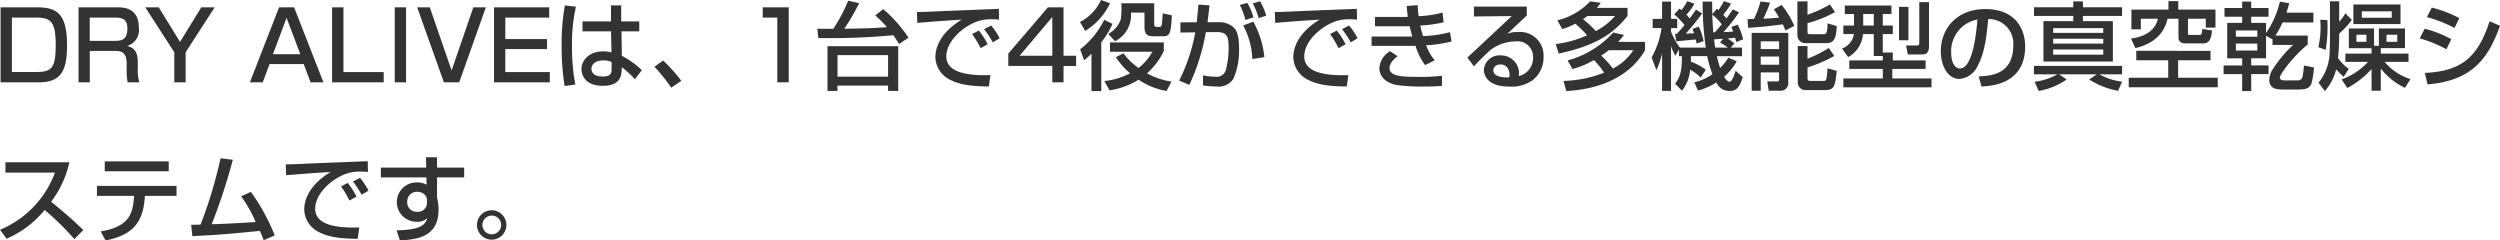 <svg xmlns="http://www.w3.org/2000/svg" width="367.584" height="35.35" viewBox="0 0 367.584 35.35">
  <path id="c2_stit" d="M.966,5.968V17h5.6c3.388,0,4.172-1.82,4.172-5.474,0-4.9-1.722-5.558-4.494-5.558ZM6.244,7.48c2.072,0,2.828.6,2.828,3.948,0,3.192-.42,4.046-2.716,4.046H2.632V7.48Zm6.188-1.512V17h1.652V12.38h3.57c.84,0,1.848,0,1.848,1.806v1.078A8.5,8.5,0,0,0,19.656,17h1.722a5.821,5.821,0,0,1-.238-1.974V13.99c0-1.12-.294-2.058-1.568-2.338a2.45,2.45,0,0,0,1.722-2.716c0-1.946-1.022-2.968-3.024-2.968Zm5.4,1.512c1.12,0,1.778.294,1.778,1.61,0,1.68-.9,1.806-1.834,1.806h-3.7V7.48Zm4.41-1.512,4.27,6.608V17h1.666V12.576l4.27-6.608H30.478L27.356,11.05,24.22,5.968Zm21.882,0H41.916L37.618,17h1.89l1.008-2.688h5.026L46.55,17h1.89Zm-1.106,1.54,2.016,5.348H41.02Zm6.692-1.54V17H57.3V15.488H51.38V5.968Zm9.212,0V17h1.666V5.968Zm3.3,0L66.15,17H68.4l3.92-11.032H70.476L67.284,15.25,64.078,5.968Zm11.3,0V17h8.2V15.488H75.18V12.1h6.132V10.63H75.18V7.48h6.454V5.968Zm10.416-.28a30.967,30.967,0,0,0-.476,5.908,36.6,36.6,0,0,0,.434,5.936l1.582-.21a28.923,28.923,0,0,1-.49-5.6,24.786,24.786,0,0,1,.574-5.852Zm2.59,2.352V9.5H90.72l.07,3.094a5.128,5.128,0,0,0-1.26-.154c-1.946,0-3.15,1.26-3.15,2.618,0,.35.126,2.45,3.136,2.45,2.7,0,2.786-1.61,2.786-2.744a13.947,13.947,0,0,1,1.932,1.778l1.022-1.344a12.645,12.645,0,0,0-2.94-2.1L92.26,9.5h2.618V8.04h-2.66V5.688h-1.5V8.04Zm4.284,6.93c0,.6-.028,1.176-1.344,1.176-1.526,0-1.624-.91-1.624-1.134,0-.728.686-1.246,1.764-1.246a2.763,2.763,0,0,1,1.2.252Zm10.248,1.806a22.1,22.1,0,0,0-2.674-2.982L97.1,14.7a25.021,25.021,0,0,1,2.478,3.08Zm11.97-10.808V7.48h2.142V17h1.68V5.968Zm8.176,4.522a102.006,102.006,0,0,0,11.018-.42,15.214,15.214,0,0,1,.854,1.288l1.386-.924a19.545,19.545,0,0,0-3.724-4.2l-1.176.924a16.108,16.108,0,0,1,1.722,1.722c-2.058.168-3.906.2-6.258.238a34.673,34.673,0,0,0,2.184-3.766L125.594,5a23.642,23.642,0,0,1-2.2,4.13c-.7,0-2.044-.014-2.338-.014Zm1.344,1.19v6.58h1.47v-.784h7.434v.784h1.5V11.68ZM131.46,13V16.16h-7.434V13ZM146.1,11.4a10.28,10.28,0,0,0-1.3-2.016l-.98.518a13.947,13.947,0,0,1,1.246,2.072Zm1.764-.882a10.075,10.075,0,0,0-1.246-1.876l-1.036.532a16.484,16.484,0,0,1,1.274,1.946Zm-.112-4.326c-1.442.056-7.868.308-9.072.364-.966.042-2.016.1-2.982.1l.056,1.6c2.17-.182,4.34-.35,6.524-.476-3.122,1.9-3.864,4.088-3.864,5.53A3.814,3.814,0,0,0,140.5,16.58c1.274.658,2.772,1.008,5.782,1.022l.224-1.666c-4.032.126-6.482-.63-6.482-2.758,0-1.89,1.778-3.808,3.766-4.8a5.961,5.961,0,0,1,2.772-.658,11.357,11.357,0,0,1,1.218.056Zm7.21-.224-5.824,6.8v1.82h6.468V17h1.652V14.592h1.848V13.08h-1.848V5.968Zm.644,7.112h-4.8l4.8-5.684Zm9.352.21a10.491,10.491,0,0,0,2.086,2.38,10.4,10.4,0,0,1-3.78,1.134l.756,1.372a11.322,11.322,0,0,0,4.27-1.568,10.465,10.465,0,0,0,4.116,1.652l.728-1.372a10.675,10.675,0,0,1-3.6-1.218A10.407,10.407,0,0,0,172,12.408V11.12h-7.91v1.372h6.23a7.568,7.568,0,0,1-2.044,2.394,9.864,9.864,0,0,1-2.212-2.156Zm.8-7.924a12.534,12.534,0,0,1-.084,2.366,3.8,3.8,0,0,1-1.848,2.142l1.008,1.078a4.291,4.291,0,0,0,2.338-4.214h1.988V8.852c0,1.3.63,1.372,1.386,1.372h1.4c1.036,0,1.092-.658,1.246-3.08l-1.358-.294a15.409,15.409,0,0,1-.14,1.666c-.07.336-.168.336-.658.336-.448,0-.448-.182-.448-.658V5.366ZM163.24,7.8a12.4,12.4,0,0,1-3.542,4.34l.588,1.6a10.088,10.088,0,0,0,1.078-.952v5.488h1.442V11.12A13.142,13.142,0,0,0,164.458,8.4Zm-.476-2.912a6.8,6.8,0,0,1-3.094,3.234l.77,1.316a9.551,9.551,0,0,0,3.654-4.074Zm14.322.672c-.056.728-.07.924-.238,2.6l-2.408.014v1.5l2.184-.028a25.965,25.965,0,0,1-2.366,7.1l1.5.616a30.219,30.219,0,0,0,2.422-7.742l1.6-.014c1.582-.014,1.75.742,1.75,2.3a12.284,12.284,0,0,1-.434,3.36,1.384,1.384,0,0,1-1.526.9,8.93,8.93,0,0,1-1.806-.2v1.484a18.216,18.216,0,0,0,2.114.168,2.55,2.55,0,0,0,2.38-1.19,10.7,10.7,0,0,0,.812-4.312c0-2.058-.364-2.786-.826-3.22a3.173,3.173,0,0,0-2.142-.742h-1.68c.084-.546.154-1.148.294-2.478Zm9.7,7.728a13.4,13.4,0,0,0-1.624-5.208l-1.484.546a11.622,11.622,0,0,1,1.344,4.942Zm-1.61-5.852a8.281,8.281,0,0,0-.9-2.114l-1.106.294A9.233,9.233,0,0,1,184,7.83Zm1.89-.238a10.246,10.246,0,0,0-.91-2.128l-1.078.322a10.206,10.206,0,0,1,.868,2.156Zm11.662,4.2a10.28,10.28,0,0,0-1.3-2.016l-.98.518a13.947,13.947,0,0,1,1.246,2.072Zm1.764-.882a10.075,10.075,0,0,0-1.246-1.876l-1.036.532a16.484,16.484,0,0,1,1.274,1.946Zm-.112-4.326c-1.442.056-7.868.308-9.072.364-.966.042-2.016.1-2.982.1l.056,1.6c2.17-.182,4.34-.35,6.524-.476-3.122,1.9-3.864,4.088-3.864,5.53a3.814,3.814,0,0,0,2.086,3.276c1.274.658,2.772,1.008,5.782,1.022l.224-1.666c-4.032.126-6.482-.63-6.482-2.758,0-1.89,1.778-3.808,3.766-4.8a5.961,5.961,0,0,1,2.772-.658,11.357,11.357,0,0,1,1.218.056Zm7.336-.42c.028.42.056.826.168,1.582-.084.014-.434.028-.476.028h-4.354V8.754h4.382c.1,0,.588-.014.7-.014.21.84.336,1.274.406,1.512-.6.014-.8.014-1.036.014h-4.956v1.372H207.4c.574,0,1.05,0,1.61-.014a9,9,0,0,0,1.414,2.842l1.414-.714a6.821,6.821,0,0,1-1.26-2.212,17.822,17.822,0,0,0,3.738-.56l-.238-1.358a17.909,17.909,0,0,1-3.962.574,14.909,14.909,0,0,1-.406-1.554,18.26,18.26,0,0,0,3.43-.476l-.154-1.428a15.954,15.954,0,0,1-3.514.532,14.329,14.329,0,0,1-.14-1.624Zm-2.436,6.65A3.039,3.039,0,0,0,203.7,14.97c0,.2.028,1.974,2.632,2.436a28.011,28.011,0,0,0,3.948.21c1.372,0,2.114-.056,2.618-.1V16.034a27.5,27.5,0,0,1-3.5.154c-2.072,0-4.214,0-4.214-1.288,0-.252.126-.98,1.2-1.736ZM217.6,5.856V7.312l5.558-.056c-.77.728-6.188,5.8-6.524,6.09l.966,1.3c.742-.8,1.414-1.484,2.464-2.436a6.174,6.174,0,0,1,3.654-1.232,2.278,2.278,0,0,1,2.576,2.366,2.7,2.7,0,0,1-2.1,2.73,2.627,2.627,0,0,0-2.632-3.038,2.311,2.311,0,0,0-2.506,2.1c0,.2,0,2.478,3.668,2.478a5.4,5.4,0,0,0,3.416-.868,4.19,4.19,0,0,0,1.694-3.472,3.453,3.453,0,0,0-3.808-3.668,3.332,3.332,0,0,0-1.582.294c.28-.238.42-.364.574-.518.658-.6,1.694-1.6,2.352-2.2V5.856Zm5.18,10.416c-.742,0-2.324,0-2.324-1.05,0-.476.392-.854,1.05-.854,1.288,0,1.33,1.386,1.33,1.484A1.822,1.822,0,0,1,222.782,16.272Zm7.8-7.112a10.279,10.279,0,0,0,1.932-.784,15.169,15.169,0,0,1,1.722,1.708,16.164,16.164,0,0,1-4.606,1.288l.434,1.4c5.992-1.3,8.2-3.206,10.122-5.53v-1.2h-4.508a5.64,5.64,0,0,0,.574-.742l-1.568-.21a9.721,9.721,0,0,1-4.816,2.786Zm7.77-1.918a9.74,9.74,0,0,1-2.828,2.212,16.028,16.028,0,0,0-1.9-1.75,7.944,7.944,0,0,0,.658-.462Zm-7.168,11.032c3.752-.182,8.974-1.47,11.578-6.006V11.05h-3.948a9.748,9.748,0,0,0,.854-1.022l-1.582-.364a13.958,13.958,0,0,1-6.72,4.116l.728,1.26a12.758,12.758,0,0,0,3.15-1.316,12.151,12.151,0,0,1,1.5,1.848,17.494,17.494,0,0,1-5.964,1.218Zm9.856-6.006a7.774,7.774,0,0,1-3,2.7,15.089,15.089,0,0,0-1.722-1.9,11.219,11.219,0,0,0,1.12-.8Zm12.754-1.12a8.34,8.34,0,0,1,1.148.742h-1.862c-.028-.168-.112-.714-.168-1.218.07,0,1.162-.07,1.33-.084Zm-2.1,4a8.163,8.163,0,0,0-2.2-1.19c.014-.294.014-.476.014-.812H251.9a16.649,16.649,0,0,0,.77,2.646A7.358,7.358,0,0,1,250,16.986l.546,1.218a9.85,9.85,0,0,0,2.7-1.19,2.058,2.058,0,0,0,2,1.246c.868,0,1.386-.406,1.876-2.03l-1.05-.938c-.168.574-.518,1.61-.868,1.61s-.672-.448-.826-.728a7.966,7.966,0,0,0,1.862-2.282L255,13.374a7.064,7.064,0,0,1-1.2,1.5,12.78,12.78,0,0,1-.476-1.722h3.7V11.89h-1.666l.546-.63c-.644-.476-.714-.532-1.008-.714.336-.028.742-.056,1.106-.112.042.154.07.238.168.644l1.008-.406a9.059,9.059,0,0,0-.8-2.156l-.938.336c.1.224.154.364.28.672-.392.042-.63.056-1.442.084a23.843,23.843,0,0,0,2.3-2.9l-.924-.448a14.848,14.848,0,0,1-.924,1.33c-.168-.21-.308-.35-.476-.532a11.121,11.121,0,0,0,1.148-1.638l-1.05-.364a8.843,8.843,0,0,1-.8,1.316c-.056-.056-.1-.084-.224-.21l-.672.8c-.028-.826-.028-1.19-.028-1.834h-1.4a45.5,45.5,0,0,0,.462,6.762h-3.794a8.84,8.84,0,0,1-1.316-2.366v-.5h.91V7.662h-.91V5.128h-1.316V7.662h-1.386V9.02h1.3a12.013,12.013,0,0,1-1.456,4.312l.7,1.876a10.658,10.658,0,0,0,.84-2.492v5.53h1.316v-6.58a6.551,6.551,0,0,0,.644,1.414l.518-.91v.98h.448c-.042,2.114-.168,2.926-1.008,4.046l1.008,1.036a5.72,5.72,0,0,0,1.2-3.094,5.84,5.84,0,0,1,1.54,1.162Zm1.288-5.488H252.8c-.07-.756-.14-1.988-.154-2.618A7.83,7.83,0,0,1,254.03,8.46,12.016,12.016,0,0,1,252.98,9.664Zm-5.8.2.154,1.106c.238-.028,2.828-.266,2.884-.266a5.363,5.363,0,0,1,.112.588l1.036-.35a8.545,8.545,0,0,0-.7-2.128l-.952.336c.1.21.154.364.252.63-.336.028-.868.042-1.218.056a34.124,34.124,0,0,0,2.408-2.968l-.91-.56c-.238.35-.434.644-.924,1.3-.182-.238-.322-.392-.476-.56a7.511,7.511,0,0,0,1.176-1.61l-1.05-.378a7.643,7.643,0,0,1-.854,1.316c-.07-.056-.168-.126-.294-.224l-.77.854a13.485,13.485,0,0,1,1.512,1.568c-.546.658-.854,1.008-1.12,1.288Zm11.256,8.372h1.33v-2.7h2.7v1.078c0,.2-.112.252-.294.252h-1.442l.21,1.372h1.806a1.1,1.1,0,0,0,1.078-1.148V9.72h-5.39Zm4.032-7.266V12.1h-2.7V10.966Zm0,2.24v1.2h-2.7v-1.2ZM265.16,5.1v4.942a1.165,1.165,0,0,0,1.33,1.19h2.926c1.12,0,1.442-.644,1.526-2.506L269.6,8.32c-.028,1.6-.252,1.6-.644,1.6h-1.932c-.378,0-.378-.21-.378-.322v-1.3a18.371,18.371,0,0,0,4.046-1.624l-.756-1.134a16.89,16.89,0,0,1-3.29,1.512V5.1Zm.056,11.746a1.13,1.13,0,0,0,1.218,1.288h2.772c1.344,0,1.512-.5,1.736-2.828l-1.344-.378c-.154,1.862-.182,1.862-.644,1.862h-1.918c-.2,0-.392-.084-.392-.42V14.8a19.921,19.921,0,0,0,3.934-1.68l-.8-1.176a18.213,18.213,0,0,1-3.136,1.582V11.666h-1.428ZM264.7,8.7a12.373,12.373,0,0,0-1.862-3.08l-1.134.63c.21.336.434.644.756,1.218-.784.1-2.156.168-2.31.168a16.935,16.935,0,0,0,.98-2.352L259.742,5.1a14.151,14.151,0,0,1-.966,2.576c-.476.014-.532.014-.952.028l.1,1.274c1.736-.084,4.214-.378,5.082-.518a7.875,7.875,0,0,1,.392.91Zm13.02,5.068H272.79v1.26h4.928v1.4h-5.8v1.3h12.964v-1.3h-5.768v-1.4h4.9v-1.26h-4.83V12.618h-1.47V9.9h1.47V8.642h-1.47V6.948h1.274V5.7h-6.86V6.948h1.358V8.642h-1.568V9.9h1.554a2.714,2.714,0,0,1-1.75,2.128l.9,1.26A4.248,4.248,0,0,0,274.806,9.9h1.582v3.22h1.33Zm-1.33-6.818V8.642h-1.554V6.948Zm3.71,3.864h1.386V5.9H280.1Zm2.982.378c0,.14,0,.378-.308.378h-1.638l.266,1.33h2.1c.98,0,1.008-.77,1.008-1.33V5.2H283.08Zm9.142,6.412c1.456-.07,6.426-.336,6.426-5.894,0-2.3-1.218-5.488-5.866-5.488-4.158,0-6.538,2.842-6.538,6.216,0,1.96.924,4.06,2.758,4.06a3.285,3.285,0,0,0,2.688-1.974c1.064-2,1.3-4.508,1.526-6.832a3.606,3.606,0,0,1,3.682,3.864c0,4.34-3.416,4.494-5.082,4.564Zm-.6-9.842c-.14,1.96-.686,7.2-2.562,7.2-.7,0-1.288-.8-1.288-2.31A4.714,4.714,0,0,1,291.62,7.76Zm14.1-1.806H299.95V7.228h5.768V8h-4.382v5.936h10.206V8h-4.4v-.77H312.9V5.954h-5.754V5.1h-1.428Zm4.41,4.634V11.3h-7.364v-.714Zm0-1.568v.7h-7.364v-.7Zm0,3.136v.77h-7.364v-.77Zm-9.492,6.1a10.007,10.007,0,0,0,4.1-1.68l-1.092-.756h5.516l-1.106.756a11.721,11.721,0,0,0,4.242,1.666l.6-1.344a9.016,9.016,0,0,1-3.332-1.078H312.9V14.578H299.936v1.246h3.444a9.268,9.268,0,0,1-3.346,1.092ZM319.718,6.3h-5.446V9.2h1.386V7.648h2.506c-.308,1.344-1.358,2.548-3.962,2.912l.658,1.4c3-.7,4.326-2.464,4.718-4.312h1.61v2.744c0,.728.588.882,1.05.882h2.506c1.05,0,1.246-.7,1.386-1.9L324.7,9.146c-.084.854-.126.882-.546.882h-1.344c-.224,0-.224-.1-.224-.336V7.648h2.618v1.3h1.428V6.3H321.16V5.058h-1.442Zm-4.732,6.062v1.386h4.7v2.576h-5.81v1.4h13.09v-1.4h-5.824V13.752h4.76V12.366Zm20.034-1.68V11.5h3.01a19.635,19.635,0,0,0-3.066,3.71,2.906,2.906,0,0,0-.42,1.4c0,1.442,1.218,1.442,2.324,1.442h1.82c1.162,0,1.652-.126,2.016-.756a11.129,11.129,0,0,0,.406-2.492l-1.47-.28a11.878,11.878,0,0,1-.224,1.722.693.693,0,0,1-.77.462h-1.778c-.238,0-.77,0-.77-.434,0-.462,2.086-3.262,4.1-4.83V10.126h-4.76a11.775,11.775,0,0,0,1.05-1.932h4.536V6.752h-3.962a12.572,12.572,0,0,0,.406-1.386L336.1,5.128a13.245,13.245,0,0,1-2.03,4.606V8.25h-2.184v-.9h2.548V6.066h-2.548V5.128h-1.33v.938h-2.6V7.354h2.6v.9h-2.2v5.208h2.2v1.05h-2.73v1.274h2.73v2.492h1.33V15.782h2.548V14.508h-2.548v-1.05h2.184v-3.3ZM332.78,9.37v.924h-3.15V9.37Zm0,1.932v1.022h-3.15V11.3Zm16.8,1.47h-3.85V13.99h3.332a9.845,9.845,0,0,1-3.878,2.576l.826,1.26a12.575,12.575,0,0,0,3.57-2.786v3.192h1.358V14.97a9.7,9.7,0,0,0,3.556,2.828l.812-1.274A8.21,8.21,0,0,1,351.5,13.99h3.514V12.772h-4.074v-.8h3.556v-2.9h-3.836v2.548h-.714V9.076h-3.71v2.9h3.346ZM348.824,10v1.036h-1.47V10Zm4.536,0v1.036h-1.582V10Zm-6.454-1.568h6.93V5.548h-6.93Zm5.642-1.876v.938h-4.4V6.556Zm-6.314,8.456a5.92,5.92,0,0,1-1.582-1.6,34.545,34.545,0,0,0,.168-3.584,11.926,11.926,0,0,0,1.862-2.016l-.952-.966a6.319,6.319,0,0,1-.91,1.232v-3h-1.358V9.9c0,1.078-.014,2.058-.042,2.506a7.231,7.231,0,0,1-1.638,4.634l.924,1.246a7.493,7.493,0,0,0,1.666-3.192c.252.28.8.826,1.106,1.092Zm-4.2-7.224a12.767,12.767,0,0,1-.28,4.032l1.078.406a20.065,20.065,0,0,0,.252-4.382Zm20.454-.224a17.033,17.033,0,0,0-4.046-1.554L357.714,7.4a19.679,19.679,0,0,1,4.06,1.61Zm-1.176,3.094a16.044,16.044,0,0,0-3.92-1.54l-.728,1.414a19.156,19.156,0,0,1,3.92,1.6Zm-3.5,6.636c6.552-.518,8.946-3.822,10.654-8.61l-1.526-.672c-1.778,5.446-4.242,7.336-9.52,7.6ZM1.848,39.988a14.653,14.653,0,0,0,5.6-4.228,41.04,41.04,0,0,1,4.368,4.284l1.316-1.33c-1.5-1.47-3.094-2.842-4.732-4.158a15.166,15.166,0,0,0,2.688-5.81H1.68v1.526H8.96a14.524,14.524,0,0,1-8.078,8.4ZM16.282,28.62v1.456H25.69V28.62Zm-1.148,3.6v1.47h5.46c-.154,2.632-.714,4.536-4.914,5.222l.728,1.33c4.508-.868,5.572-3.192,5.782-6.552h4.648v-1.47Zm21.2,1.54a18.808,18.808,0,0,1,2.142,3.78c-3.85.224-4.284.252-6.468.322a85.779,85.779,0,0,0,3.108-9.478l-1.806-.224a65.481,65.481,0,0,1-2.94,9.758c-.378,0-1.064.028-1.386.014l.182,1.68c3.948-.2,4.536-.252,9.926-.77.266.588.378.868.56,1.372l1.624-.714a29.275,29.275,0,0,0-3.514-6.4ZM53.3,33.8A10.28,10.28,0,0,0,52,31.784l-.98.518a13.947,13.947,0,0,1,1.246,2.072Zm1.764-.882a10.075,10.075,0,0,0-1.246-1.876l-1.036.532a16.485,16.485,0,0,1,1.274,1.946Zm-.112-4.326c-1.442.056-7.868.308-9.072.364-.966.042-2.016.1-2.982.1l.056,1.6c2.17-.182,4.34-.35,6.524-.476-3.122,1.9-3.864,4.088-3.864,5.53A3.814,3.814,0,0,0,47.7,38.98c1.274.658,2.772,1.008,5.782,1.022l.224-1.666c-4.032.126-6.482-.63-6.482-2.758,0-1.89,1.778-3.808,3.766-4.8a5.961,5.961,0,0,1,2.772-.658,11.357,11.357,0,0,1,1.218.056Zm8.6.938H56.882v1.442h6.692L63.6,32.05a2.732,2.732,0,0,0-1.386-.336,2.892,2.892,0,1,0-.042,5.782,1.965,1.965,0,0,0,1.54-.56c-.322,1.078-1.05,1.75-4.522,1.82l.49,1.484c2.436-.14,5.684-.448,5.684-4.522a6.974,6.974,0,0,0-.224-1.778V30.972h3.99V29.53h-3.99V28.018H63.518Zm.112,5.152A1.322,1.322,0,0,1,62.2,36.026a1.366,1.366,0,0,1-1.442-1.47,1.419,1.419,0,0,1,1.484-1.47,1.568,1.568,0,0,1,1.134.476,1.116,1.116,0,0,1,.28.854Zm9.52,1.12a2.163,2.163,0,1,0,2.156,2.17A2.172,2.172,0,0,0,73.178,35.8Zm0,.784a1.379,1.379,0,1,1-1.372,1.386A1.386,1.386,0,0,1,73.178,36.586Z" transform="translate(-0.882 -4.89)" fill="#333"/>
</svg>
